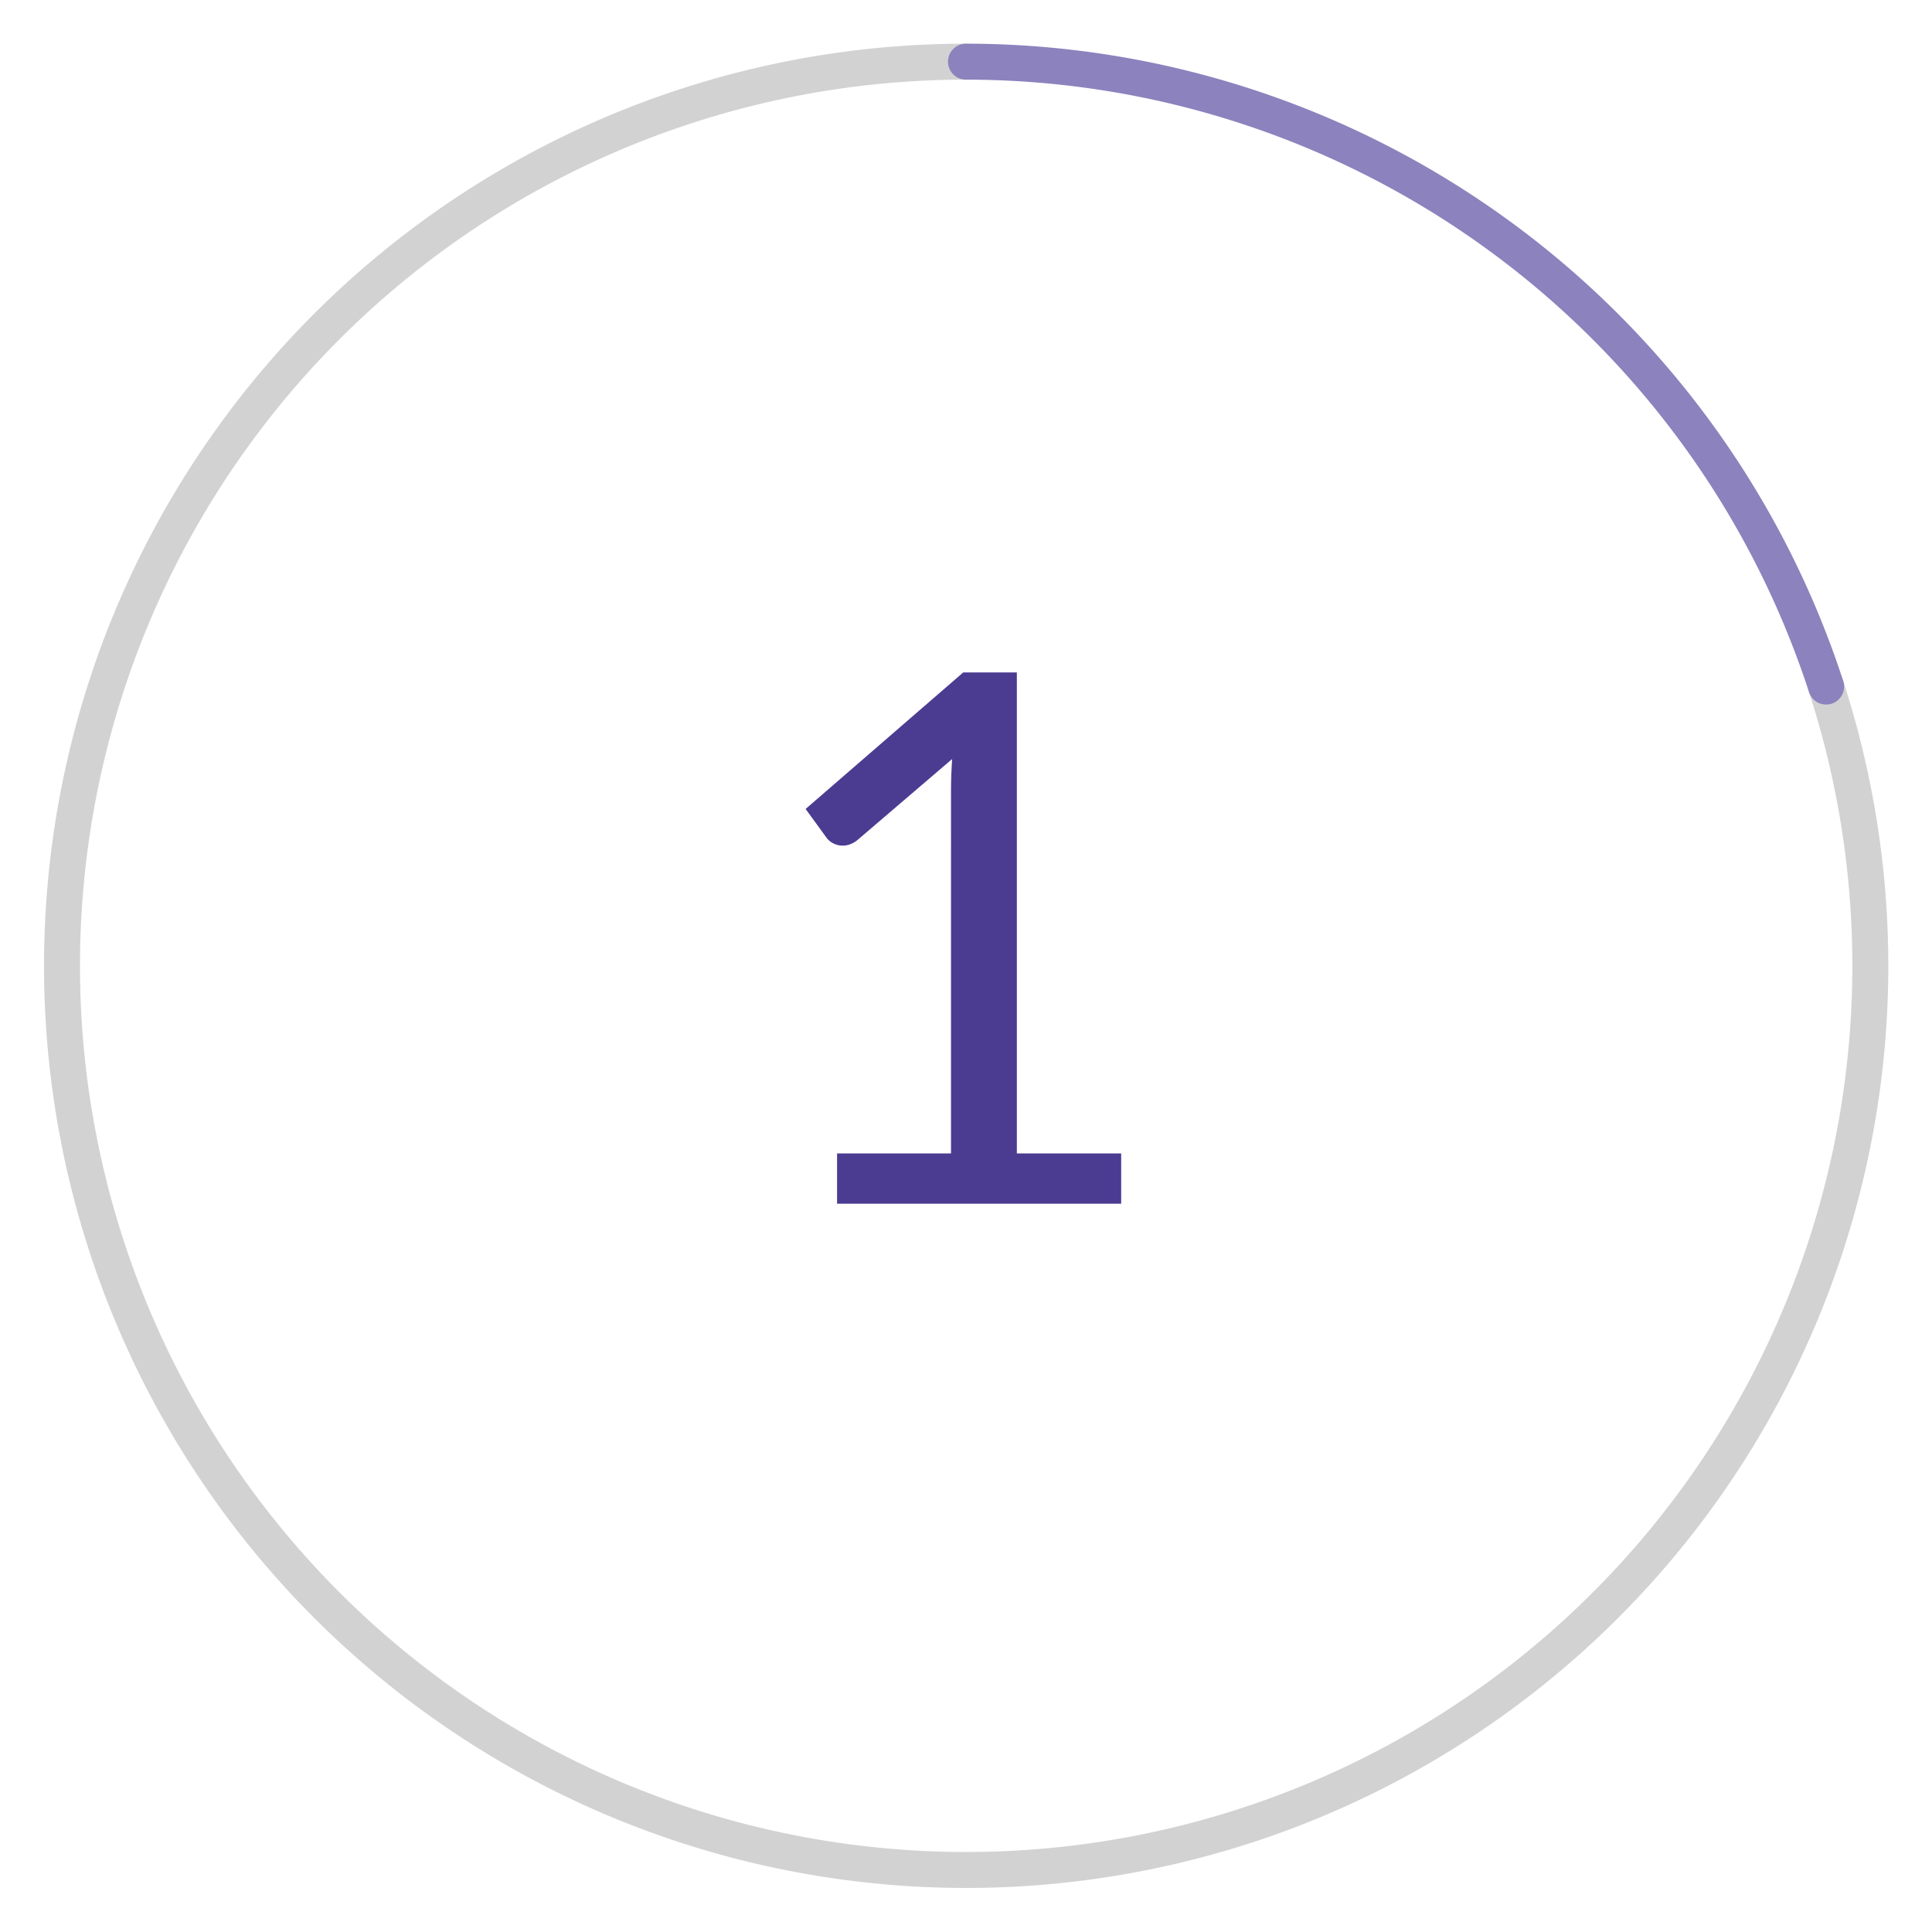 <svg id="Layer_1" data-name="Layer 1" xmlns="http://www.w3.org/2000/svg" viewBox="0 0 94 94">
  <defs>
    <style>
      .cls-1, .cls-2 {
        fill: none;
        stroke-linecap: round;
        stroke-linejoin: round;
        stroke-width: 1.75px;
      }

      .cls-1 {
        stroke: #d2d2d3;
      }

      .cls-2 {
        stroke: #8c82bd;
      }

      .cls-3 {
        fill: #4b3b91;
      }
    </style>
  </defs>
  <path class="cls-1" d="M88.848,33.403A43.991,43.991,0,1,1,47,3"/>
  <path class="cls-2" d="M88.848,33.403A44.034,44.034,0,0,0,47,3"/>
  <path class="cls-3" d="M40.727,56.118h5.544V38.532q0-.791.054-1.601l-4.608,3.941a1.202,1.202,0,0,1-.359.207,1.013,1.013,0,0,1-.342.064,1.001,1.001,0,0,1-.486-.117.889.889,0,0,1-.324-.279L39.196,39.36l7.668-6.642h2.61v23.4h5.076v2.448H40.727Z"/>
</svg>
